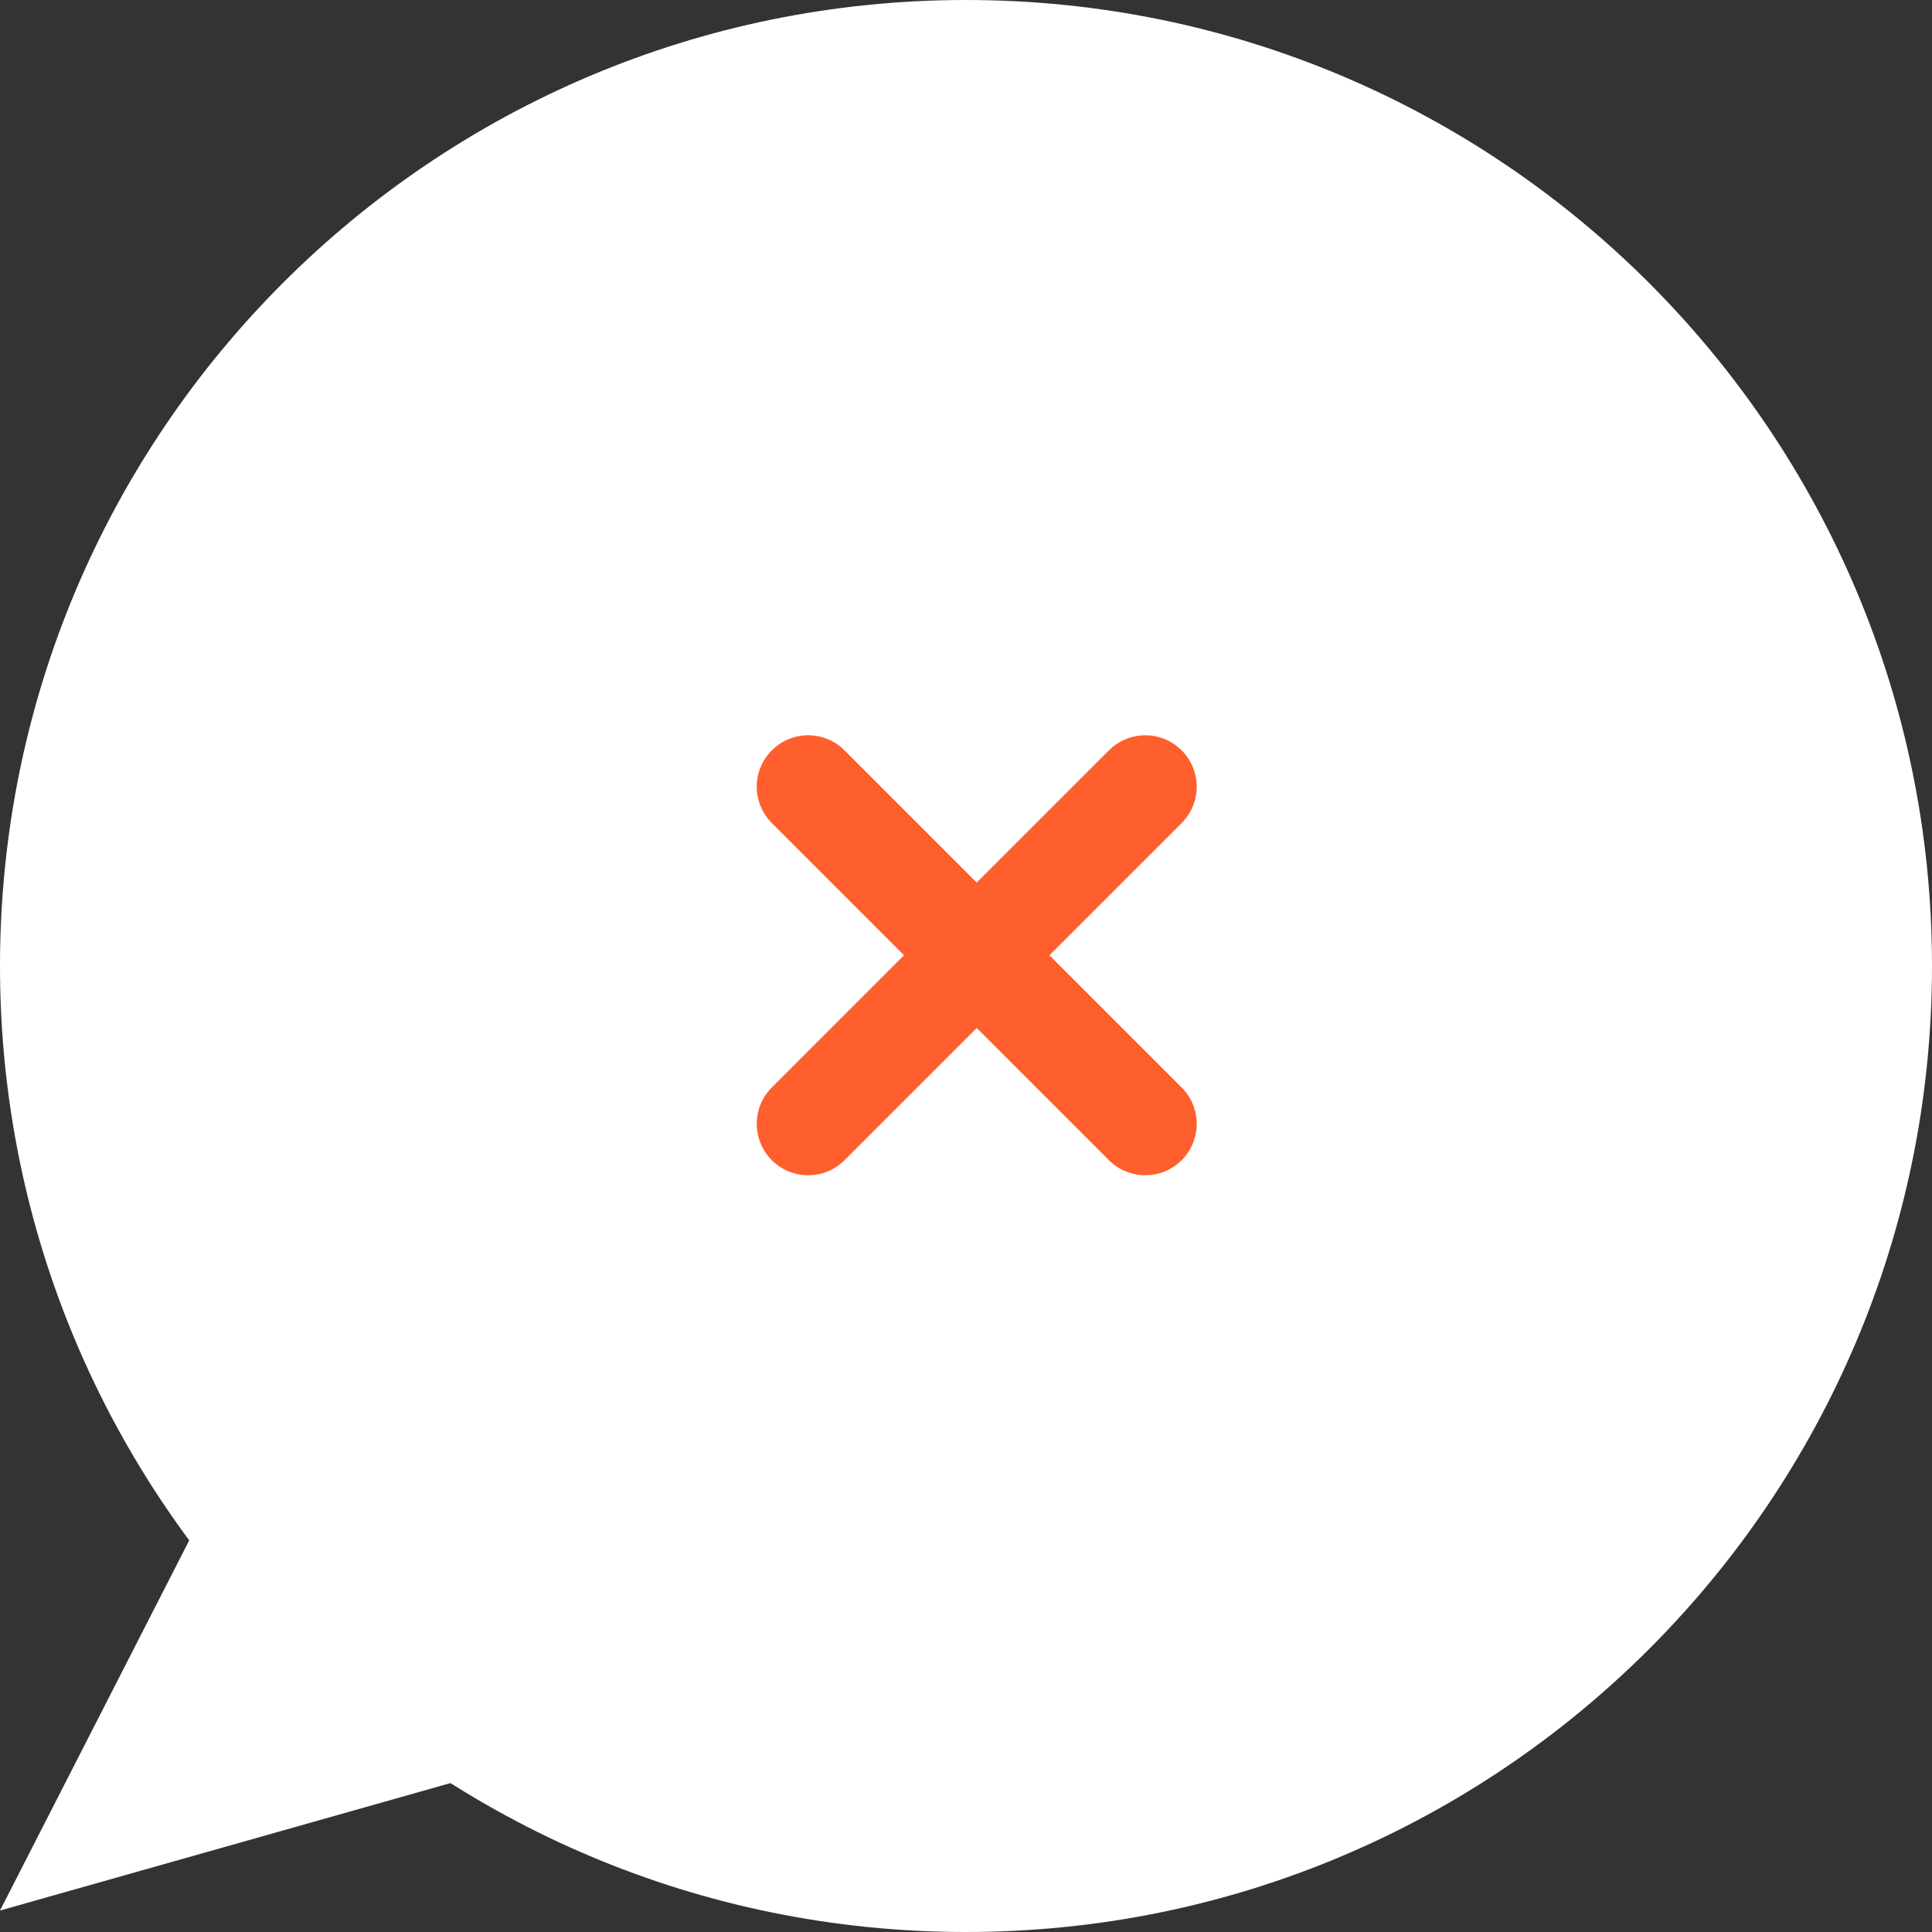 <svg width="90" height="90" viewBox="0 0 90 90" fill="none" xmlns="http://www.w3.org/2000/svg">
<rect x="0" y="0" width="90" height="90" fill="#333333" stroke="none"/>
<g clip-path="url(#clip0_341_1721)">
<path d="M45 90C69.853 90 90 69.853 90 45C90 20.147 69.853 0 45 0C20.147 0 0 20.147 0 45C0 69.853 20.147 90 45 90Z" fill="white"/>
<path d="M13.802 62L0 89L34 79.381L13.802 62Z" fill="white"/>
<path d="M45.5 41.113L51.659 34.954C52.594 34.019 54.111 34.019 55.046 34.954C55.981 35.889 55.981 37.406 55.046 38.341L48.887 44.5L55.046 50.659C55.981 51.594 55.981 53.111 55.046 54.046C54.111 54.981 52.594 54.981 51.659 54.046L45.5 47.887L39.341 54.046C38.406 54.981 36.889 54.981 35.954 54.046C35.019 53.111 35.019 51.594 35.954 50.659L42.113 44.5L35.954 38.341C35.019 37.406 35.019 35.889 35.954 34.954C36.889 34.019 38.406 34.019 39.341 34.954L45.5 41.113Z" fill="#FF5E2D"/>
</g>
<defs>
<clipPath id="clip0_341_1721">
<rect width="90" height="90" fill="white"/>
</clipPath>
</defs>
</svg>
